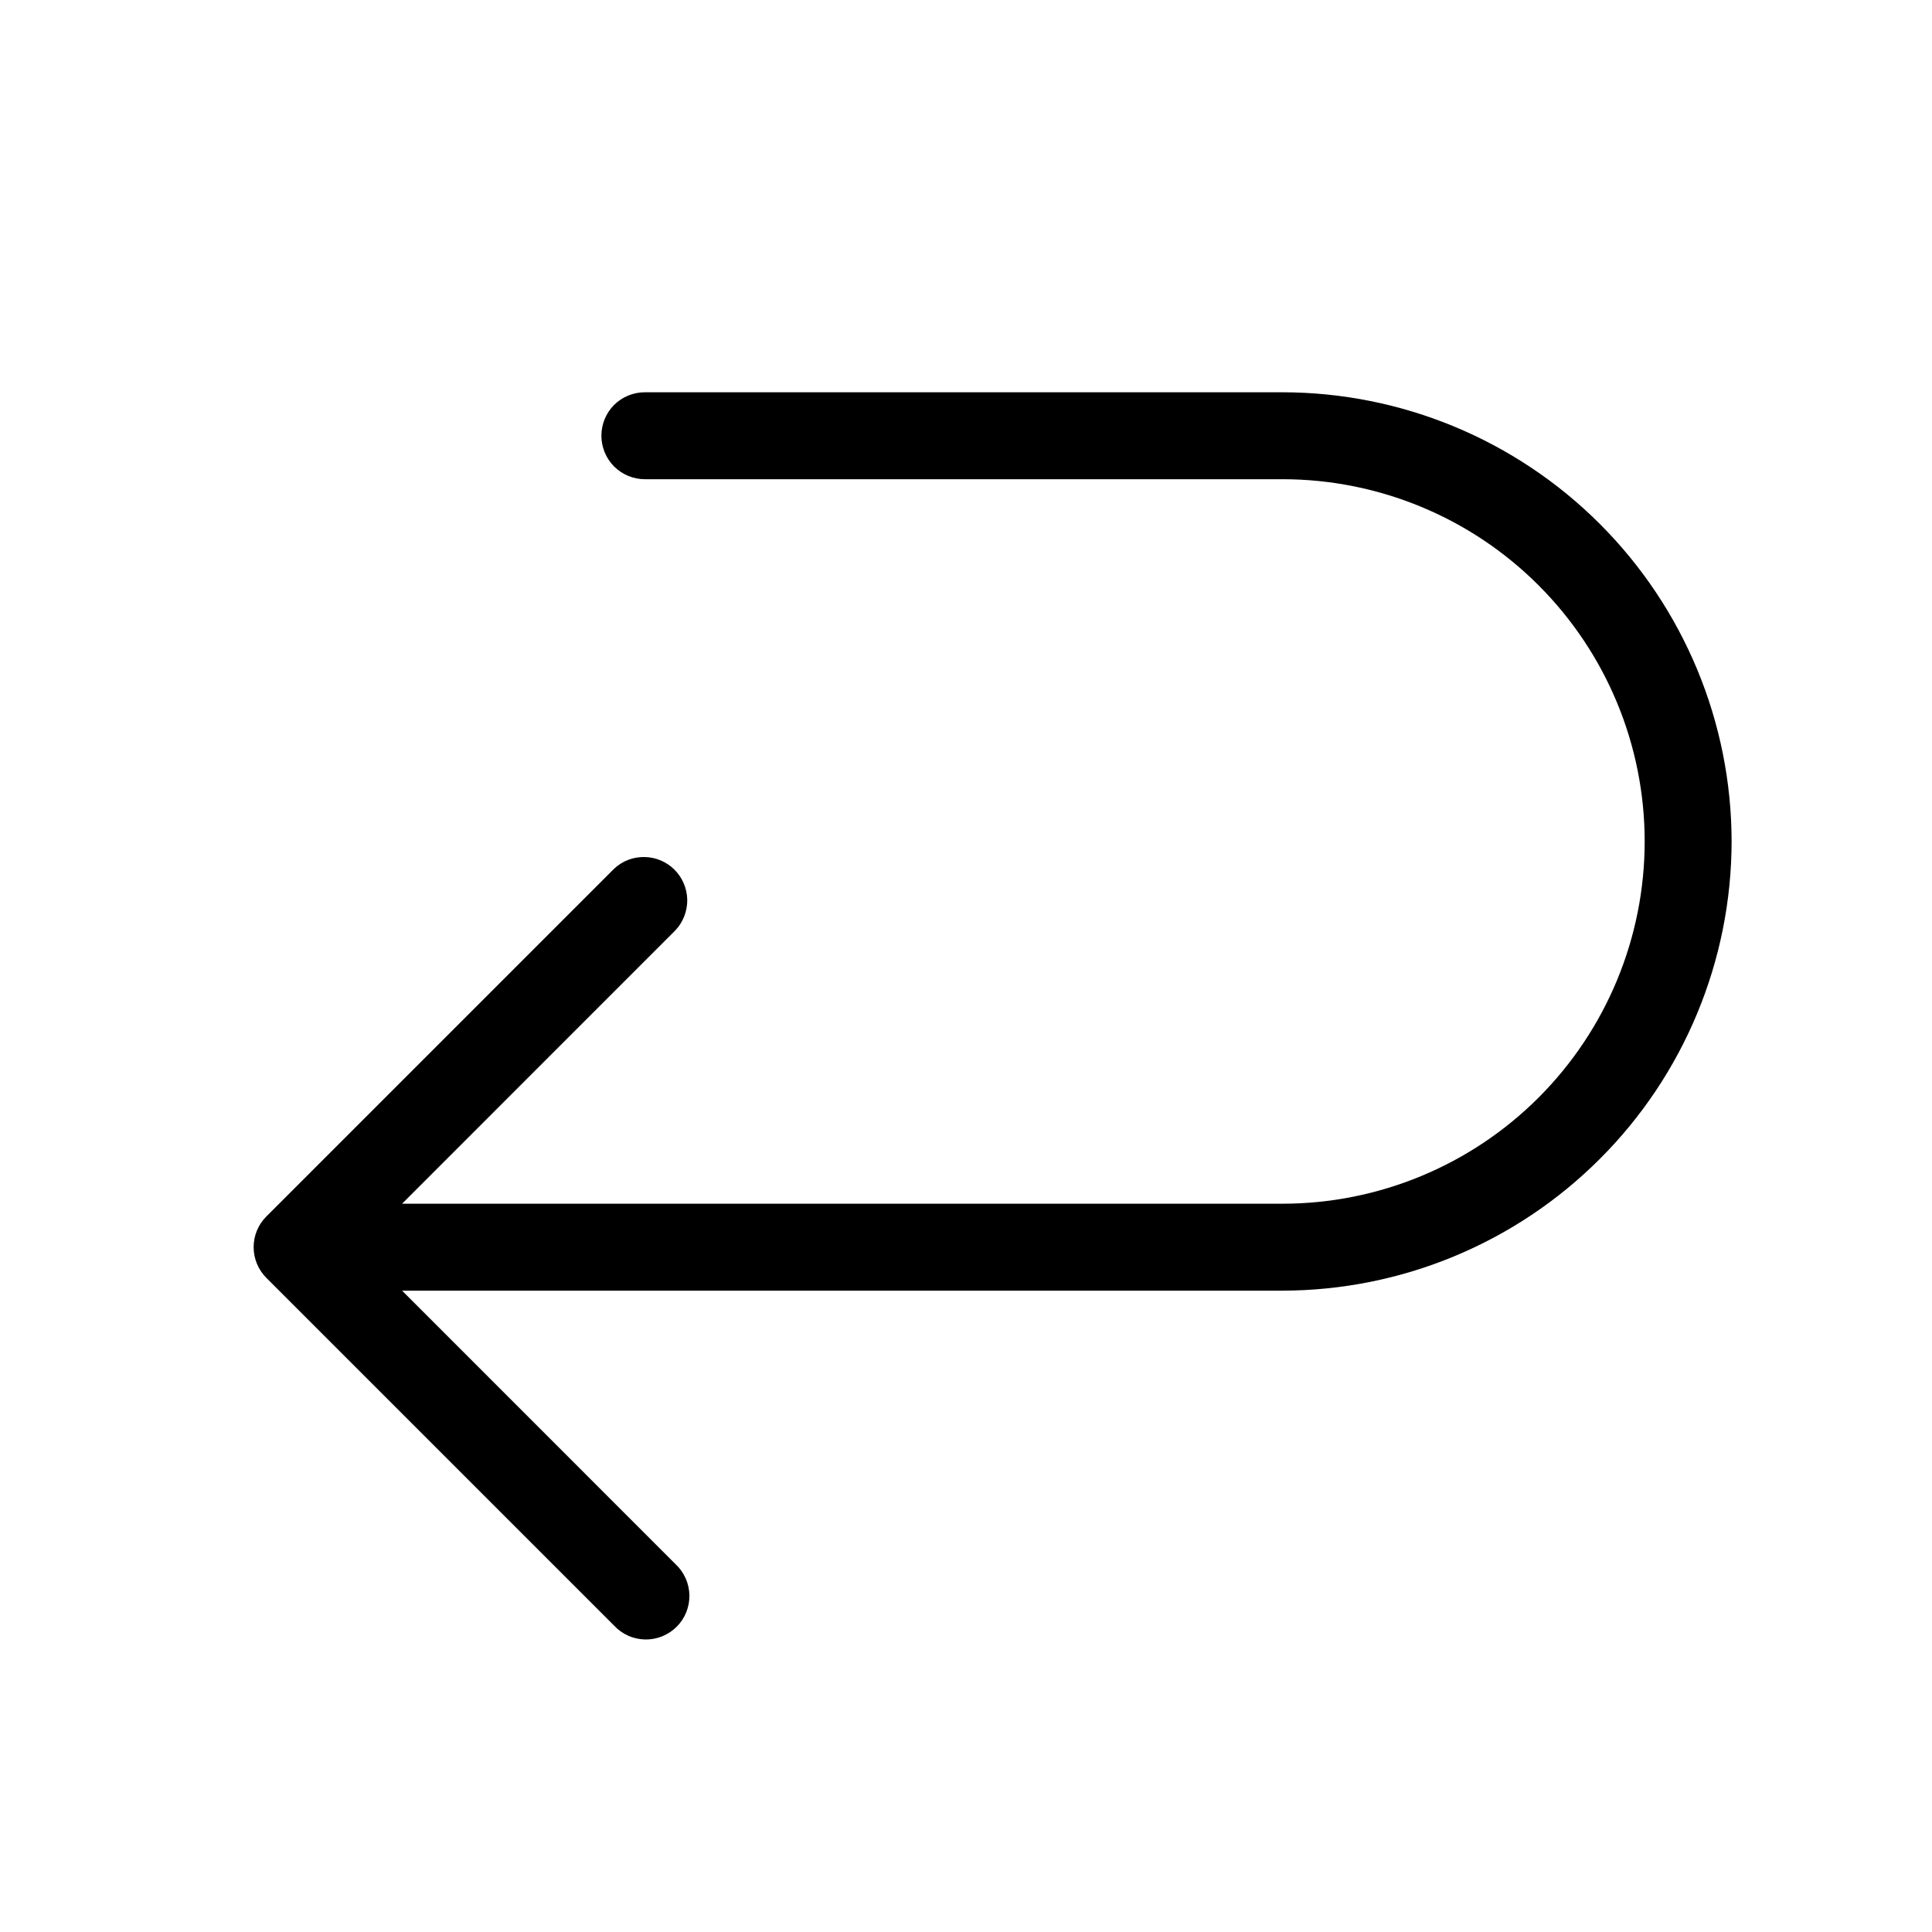 <svg xmlns="http://www.w3.org/2000/svg" fill="none" viewBox="0 0 25 25" height="25" width="25">
<path fill="black" d="M22.407 10.888C22.405 12.429 21.792 13.907 20.702 14.996C19.613 16.086 18.135 16.699 16.594 16.701H5.203L8.742 20.241C8.797 20.292 8.841 20.354 8.872 20.423C8.903 20.492 8.919 20.567 8.921 20.642C8.922 20.718 8.908 20.793 8.88 20.863C8.852 20.933 8.809 20.997 8.756 21.05C8.703 21.103 8.639 21.145 8.569 21.174C8.499 21.202 8.424 21.216 8.348 21.215C8.273 21.213 8.198 21.197 8.129 21.166C8.06 21.135 7.998 21.091 7.947 21.036L3.447 16.536C3.341 16.43 3.282 16.287 3.282 16.138C3.282 15.989 3.341 15.846 3.447 15.741L7.947 11.241C8.053 11.141 8.194 11.087 8.34 11.09C8.486 11.092 8.625 11.151 8.728 11.254C8.831 11.357 8.89 11.496 8.893 11.642C8.895 11.788 8.841 11.929 8.742 12.036L5.203 15.576H16.594C17.837 15.576 19.03 15.082 19.909 14.203C20.788 13.324 21.282 12.131 21.282 10.888C21.282 9.645 20.788 8.453 19.909 7.574C19.03 6.694 17.837 6.201 16.594 6.201H8.344C8.195 6.201 8.052 6.141 7.946 6.036C7.841 5.93 7.782 5.787 7.782 5.638C7.782 5.489 7.841 5.346 7.946 5.24C8.052 5.135 8.195 5.076 8.344 5.076H16.594C18.135 5.077 19.613 5.69 20.702 6.78C21.792 7.87 22.405 9.347 22.407 10.888Z"></path>
</svg>
